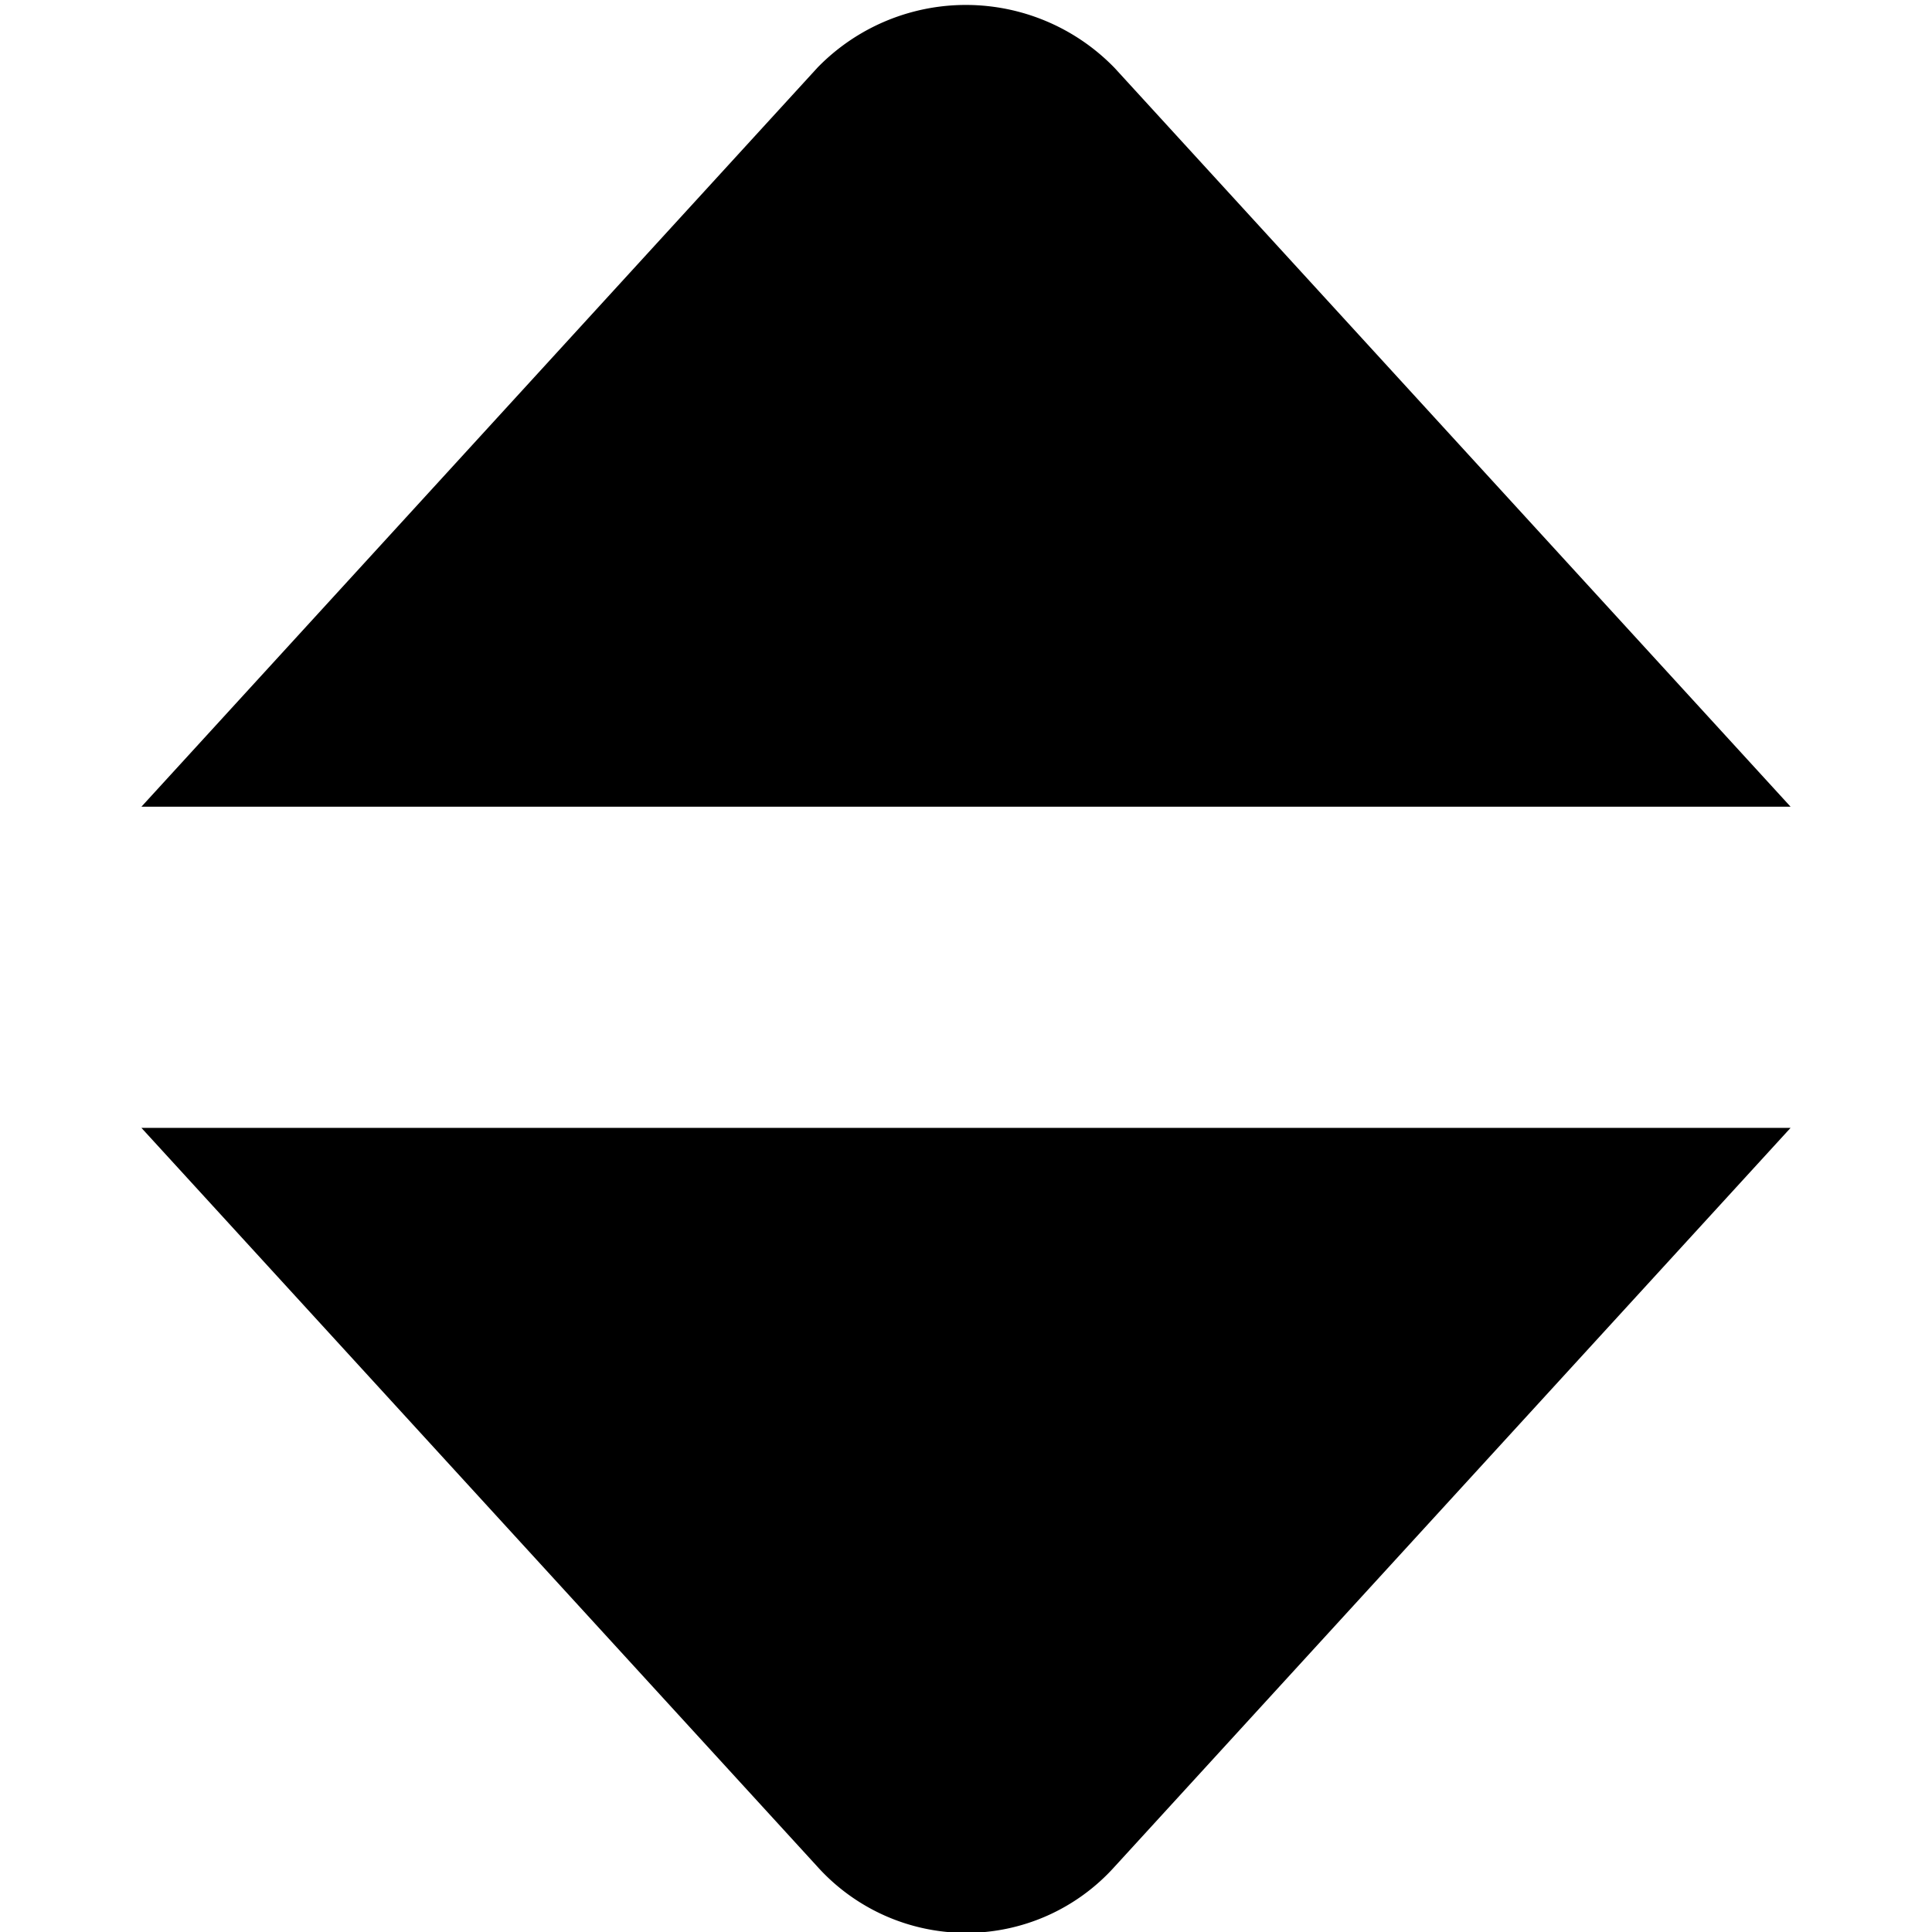 <?xml version="1.0" encoding="UTF-8"?>
<svg xmlns="http://www.w3.org/2000/svg" id="arrow-circle-down" viewBox="0 0 24 24" width="512" height="512"><g><path d="M22.243,10.021H1.757l8.4-9.183a2.572,2.572,0,0,1,3.69.007Z"/><path d="M12,24.011a2.488,2.488,0,0,1-1.849-.826L1.757,14.011H22.243l-8.4,9.181A2.476,2.476,0,0,1,12,24.011Z"/></g></svg>
